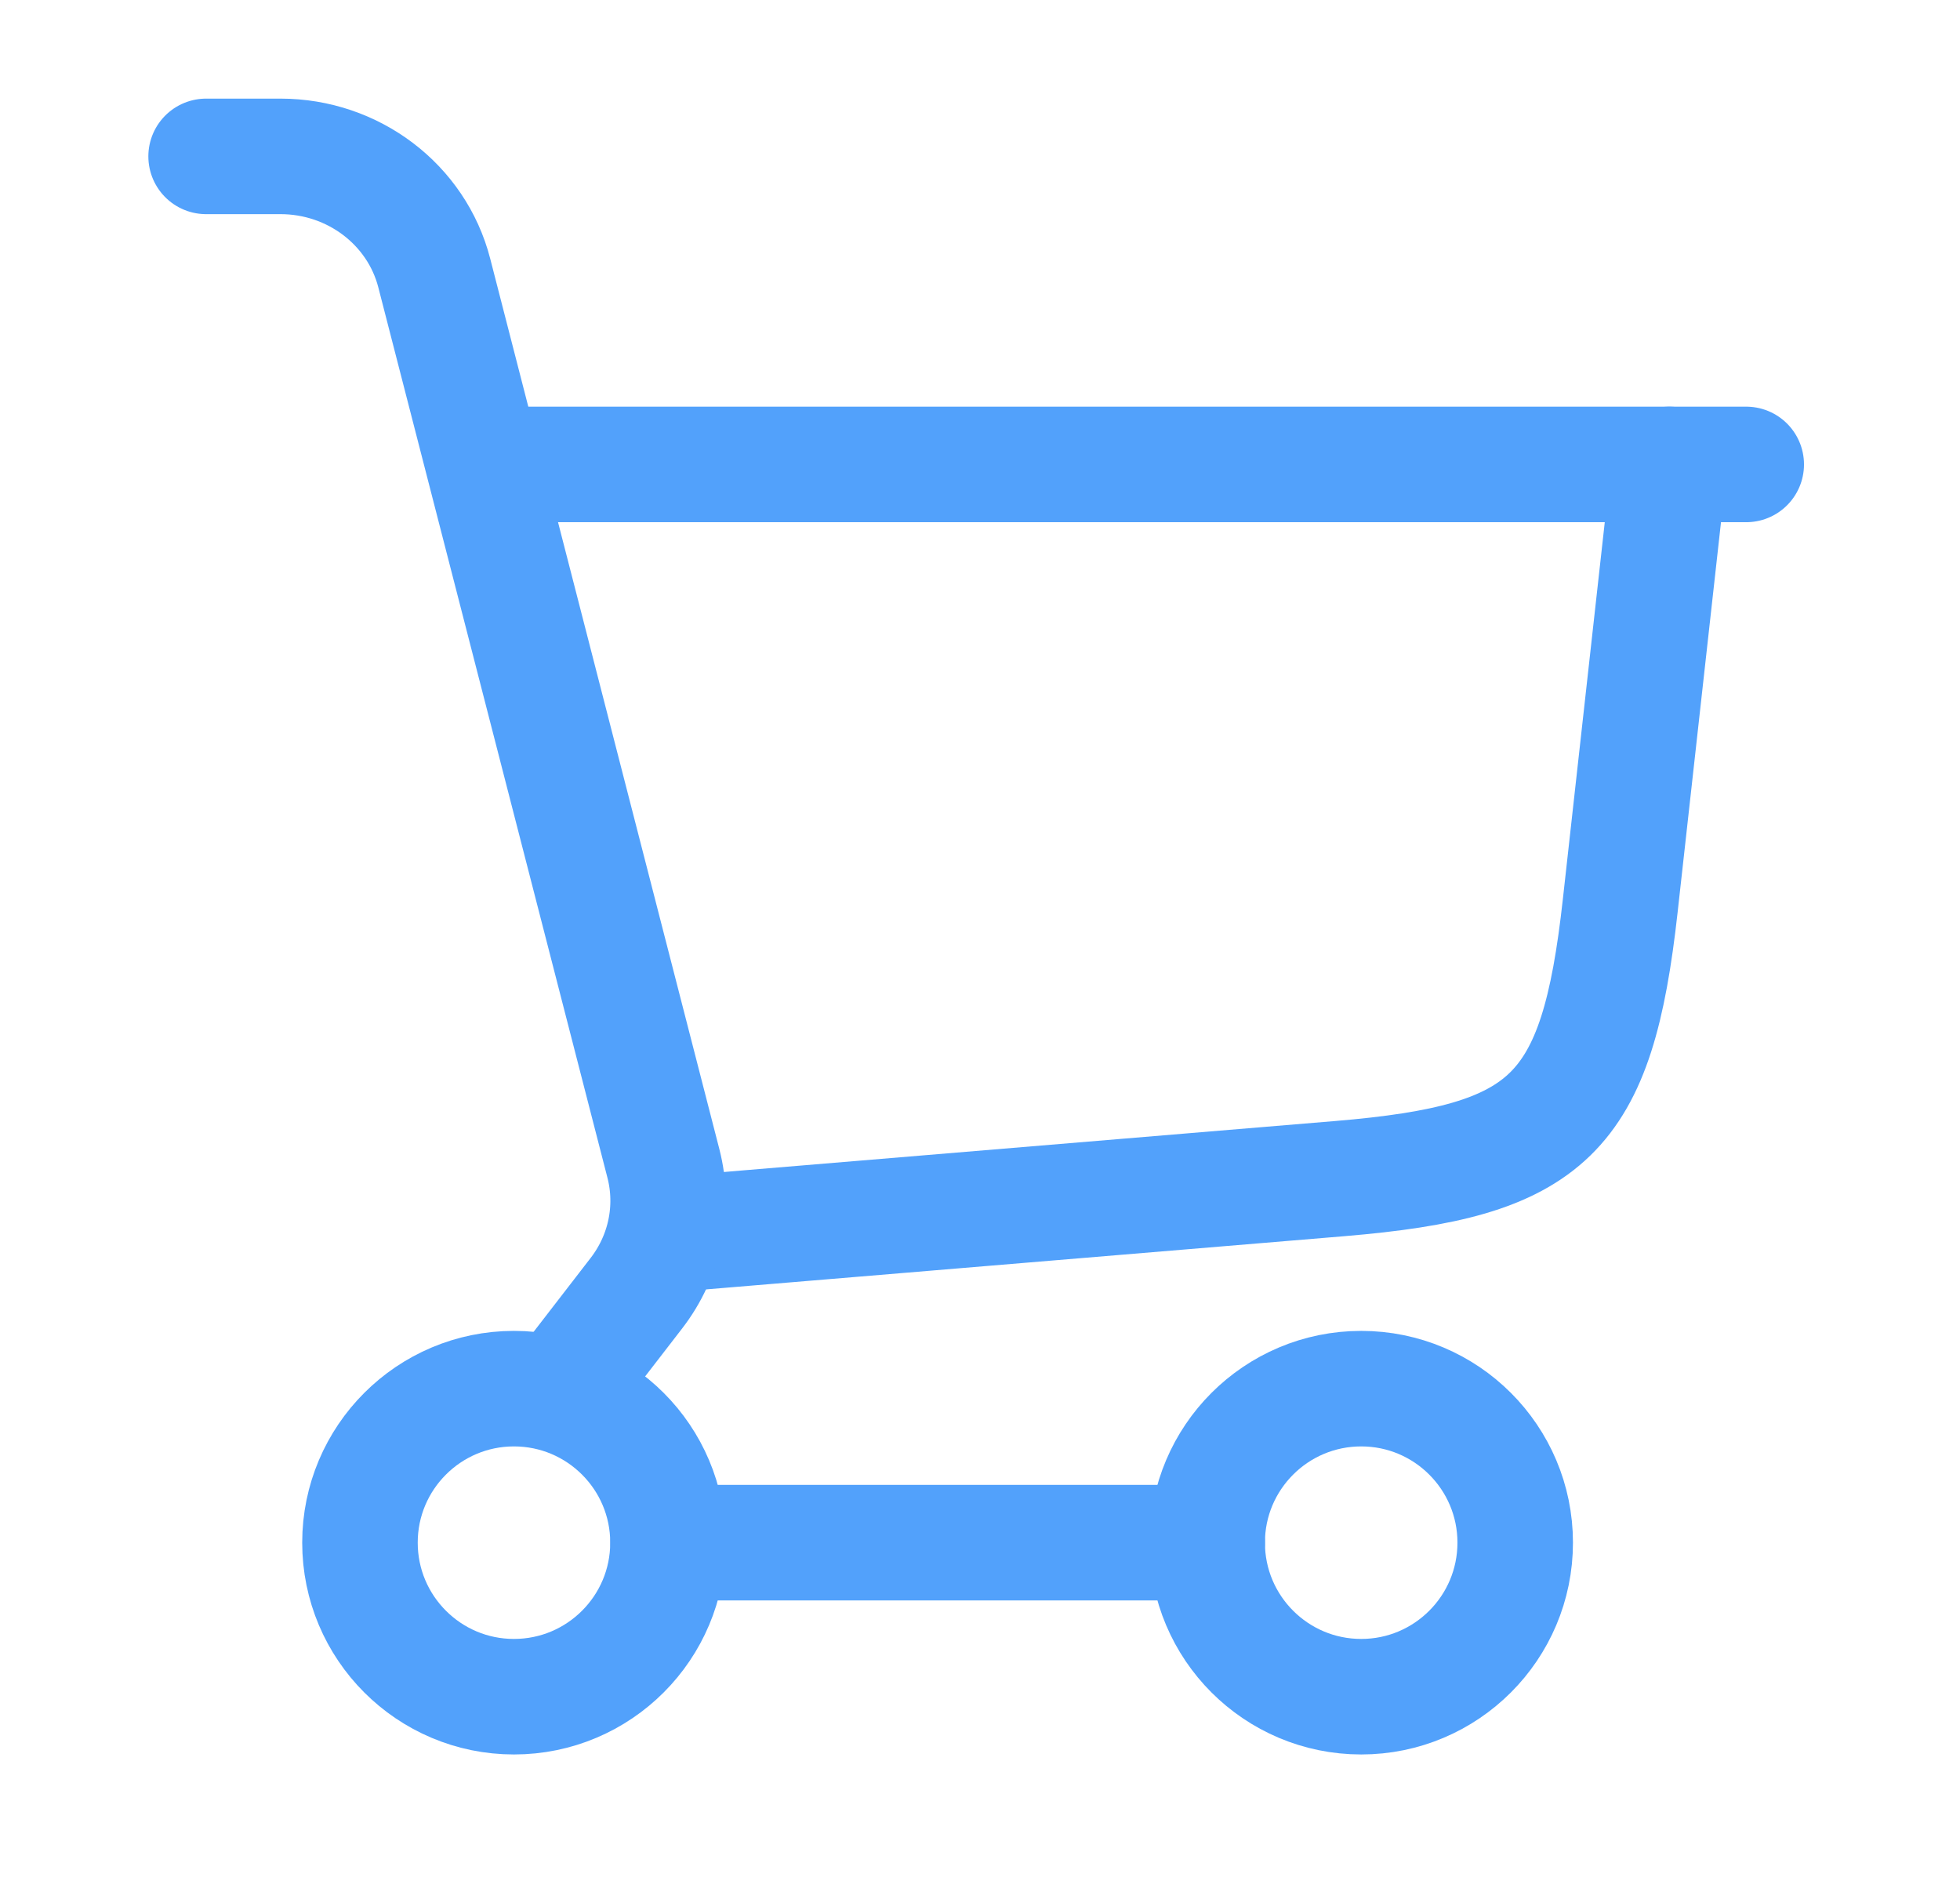 <svg xmlns="http://www.w3.org/2000/svg" width="32" height="31" viewBox="0 0 32 31" fill="none"><path d="M10.909 20.155L21.873 19.241C25.303 18.955 26.073 18.206 26.453 14.785L27.254 7.582" stroke="#52A1FB" stroke-width="1.886" stroke-linecap="round"></path><path d="M8.394 7.582H28.51" stroke="#52A1FB" stroke-width="1.886" stroke-linecap="round"></path><path d="M8.391 27.699C9.78 27.699 10.906 26.573 10.906 25.184C10.906 23.796 9.78 22.67 8.391 22.67C7.003 22.67 5.877 23.796 5.877 25.184C5.877 26.573 7.003 27.699 8.391 27.699Z" stroke="#52A1FB" stroke-width="1.886"></path><path d="M22.224 27.699C23.612 27.699 24.738 26.573 24.738 25.184C24.738 23.796 23.612 22.67 22.224 22.67C20.835 22.67 19.709 23.796 19.709 25.184C19.709 26.573 20.835 27.699 22.224 27.699Z" stroke="#52A1FB" stroke-width="1.886"></path><path d="M10.909 25.184H19.71" stroke="#52A1FB" stroke-width="1.886" stroke-linecap="round"></path><path d="M3.365 2.553H4.579C5.767 2.553 6.802 3.338 7.09 4.457L10.831 18.993C11.02 19.728 10.858 20.506 10.39 21.112L9.188 22.669" stroke="#52A1FB" stroke-width="1.886" stroke-linecap="round"></path></svg>